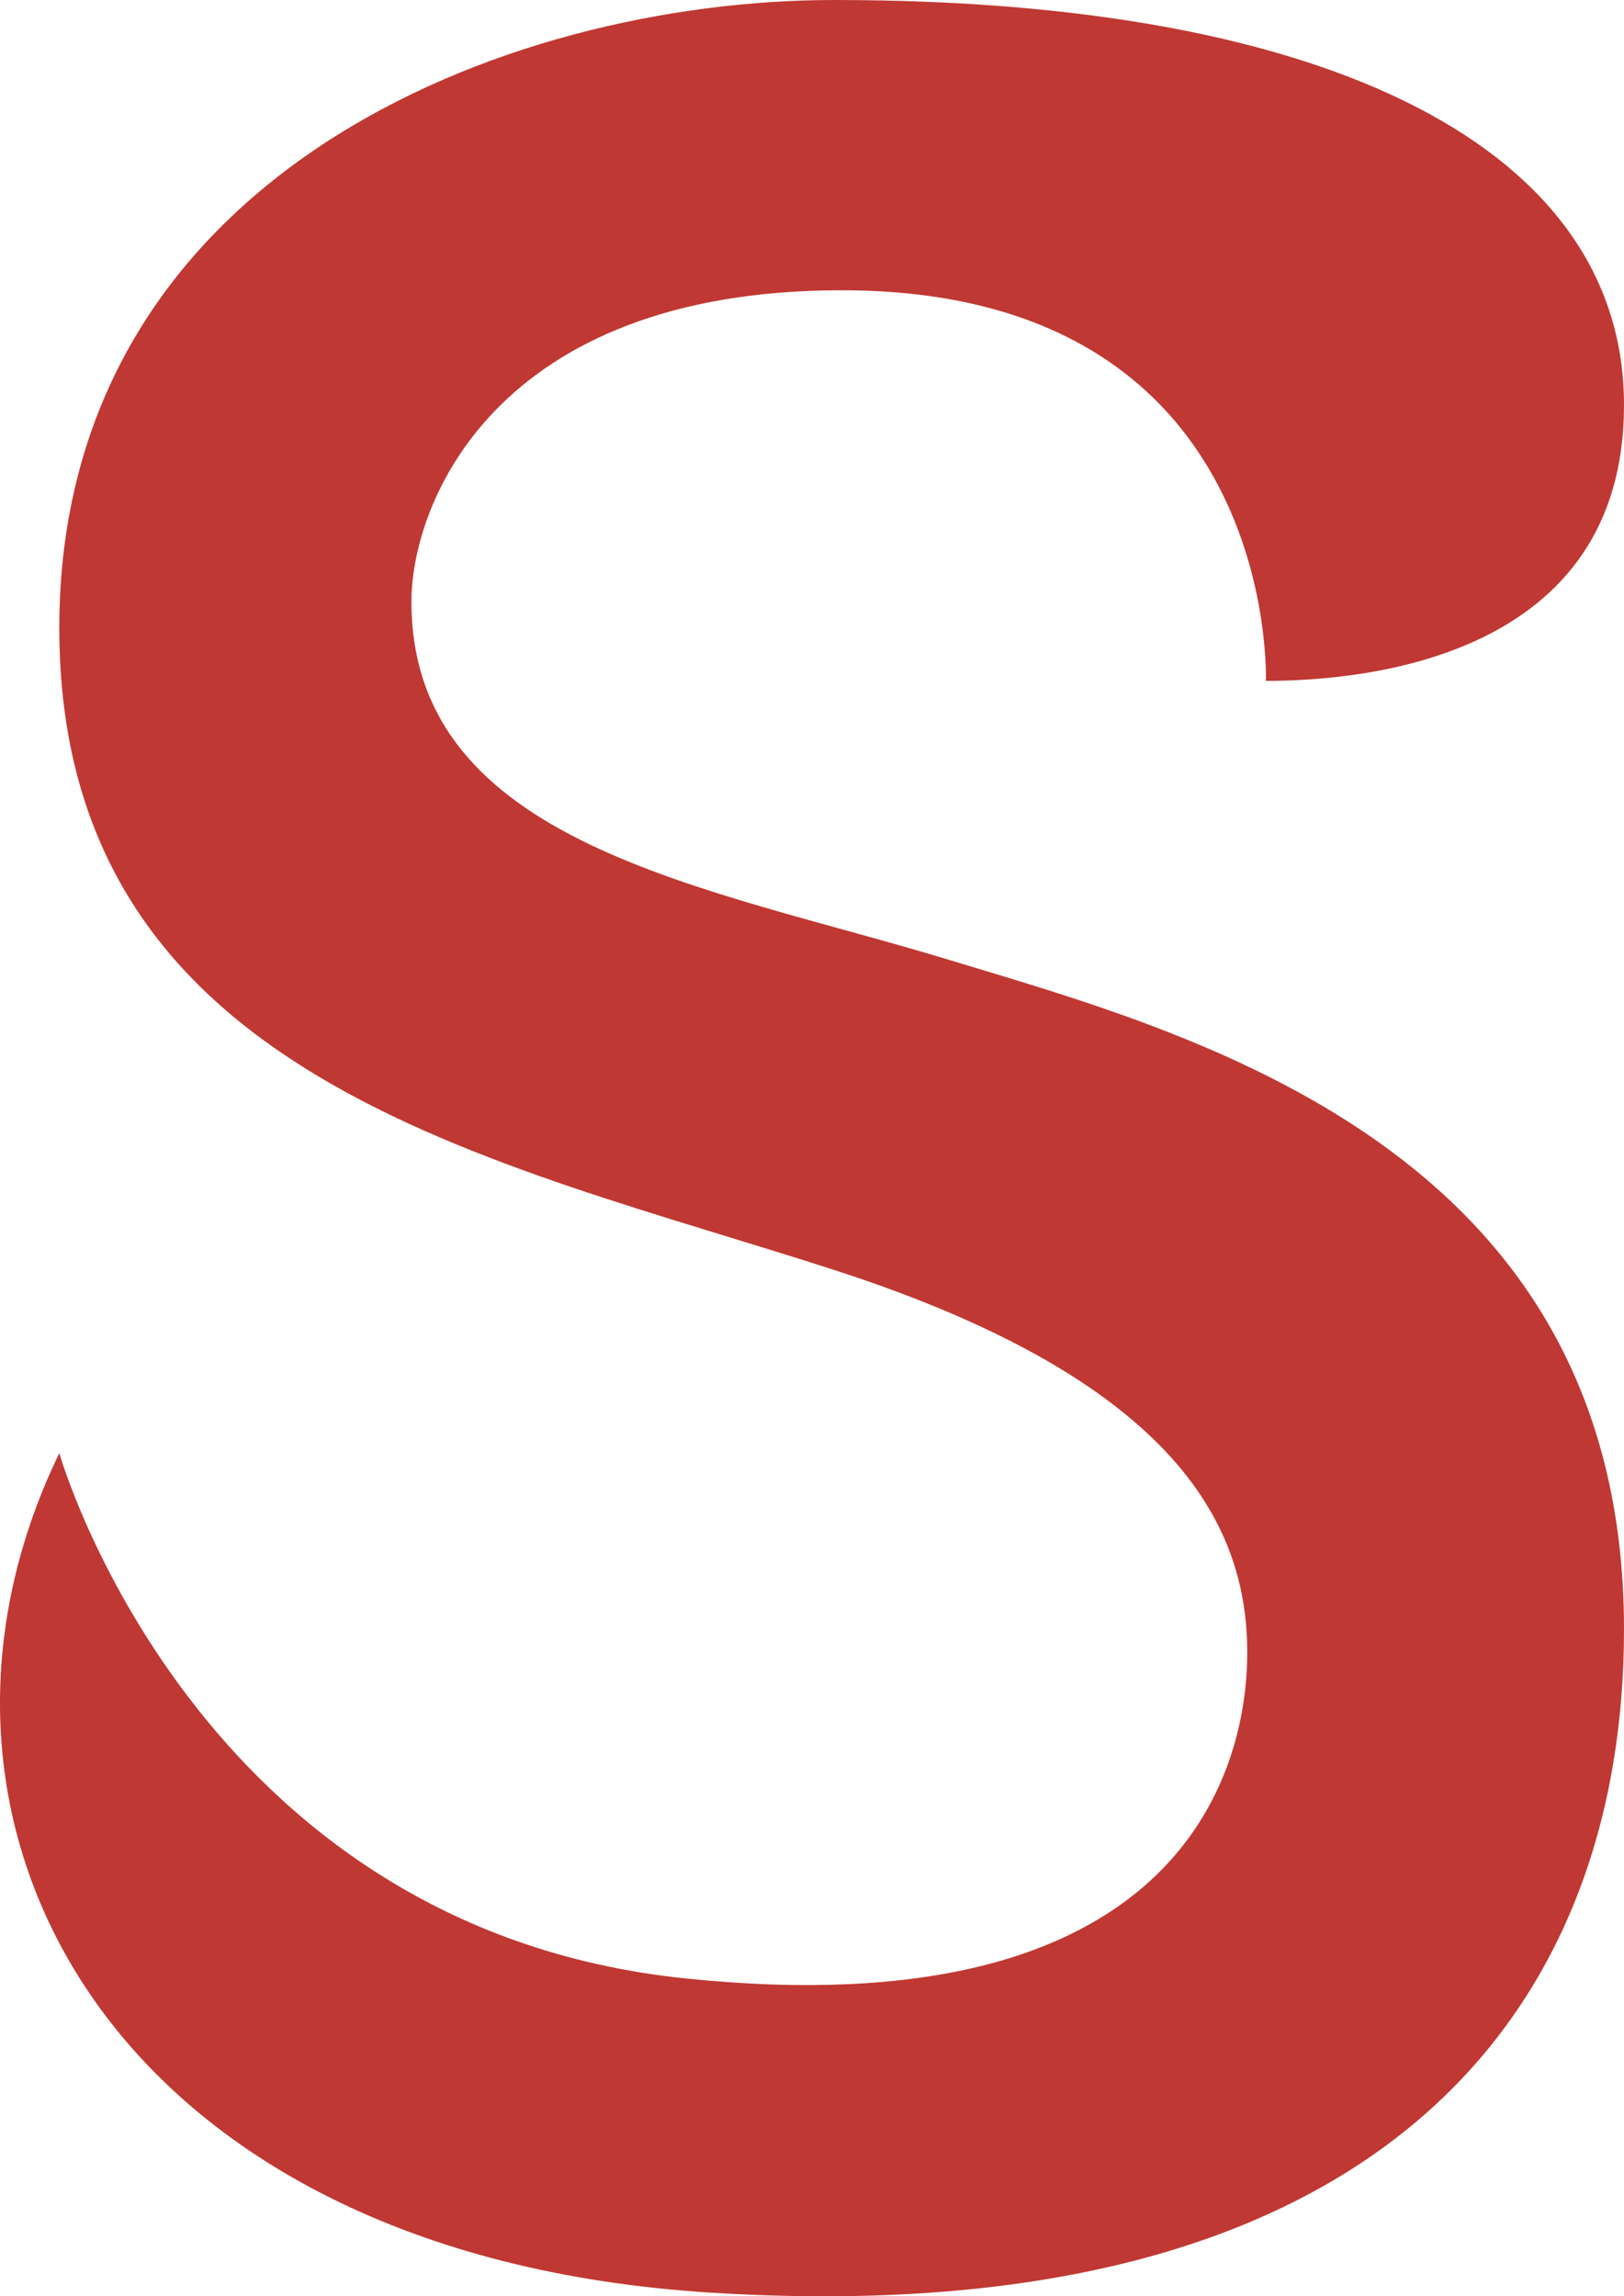 <svg xmlns="http://www.w3.org/2000/svg" version="1.1" xmlns:xlink="http://www.w3.org/1999/xlink" xmlns:svgjs="http://svgjs.dev/svgjs" width="27.027" height="38.21"><svg xmlns="http://www.w3.org/2000/svg" width="27.027" height="38.21" viewBox="0 0 27.027 38.21"><g transform="translate(-48.563 -110.78)"><path d="M49.55,134.96s2.24,7.89,10.41,8.74,9.36-3.37,9.36-5.42-1.1-4.49-6.82-6.35-12.95-3.18-12.95-10.7,7.38-10.45,12.9-10.45c8.38,0,13.14,2.54,13.14,6.74s-4.3,4.59-5.96,4.59c0,0,.24-6.5-7.06-6.5-5.79,0-7.16,3.57-7.16,5.18,0,4.05,4.93,4.74,8.94,5.96s11.24,3.1,11.24,11.14c0,6.38-4.08,11.73-15.19,11.04-10.02-.62-13.83-7.82-10.85-13.97Z" fill="#c03833"></path></g></svg><style>@media (prefers-color-scheme: light) { :root { filter: none; } }
@media (prefers-color-scheme: dark) { :root { filter: none; } }
</style></svg>
